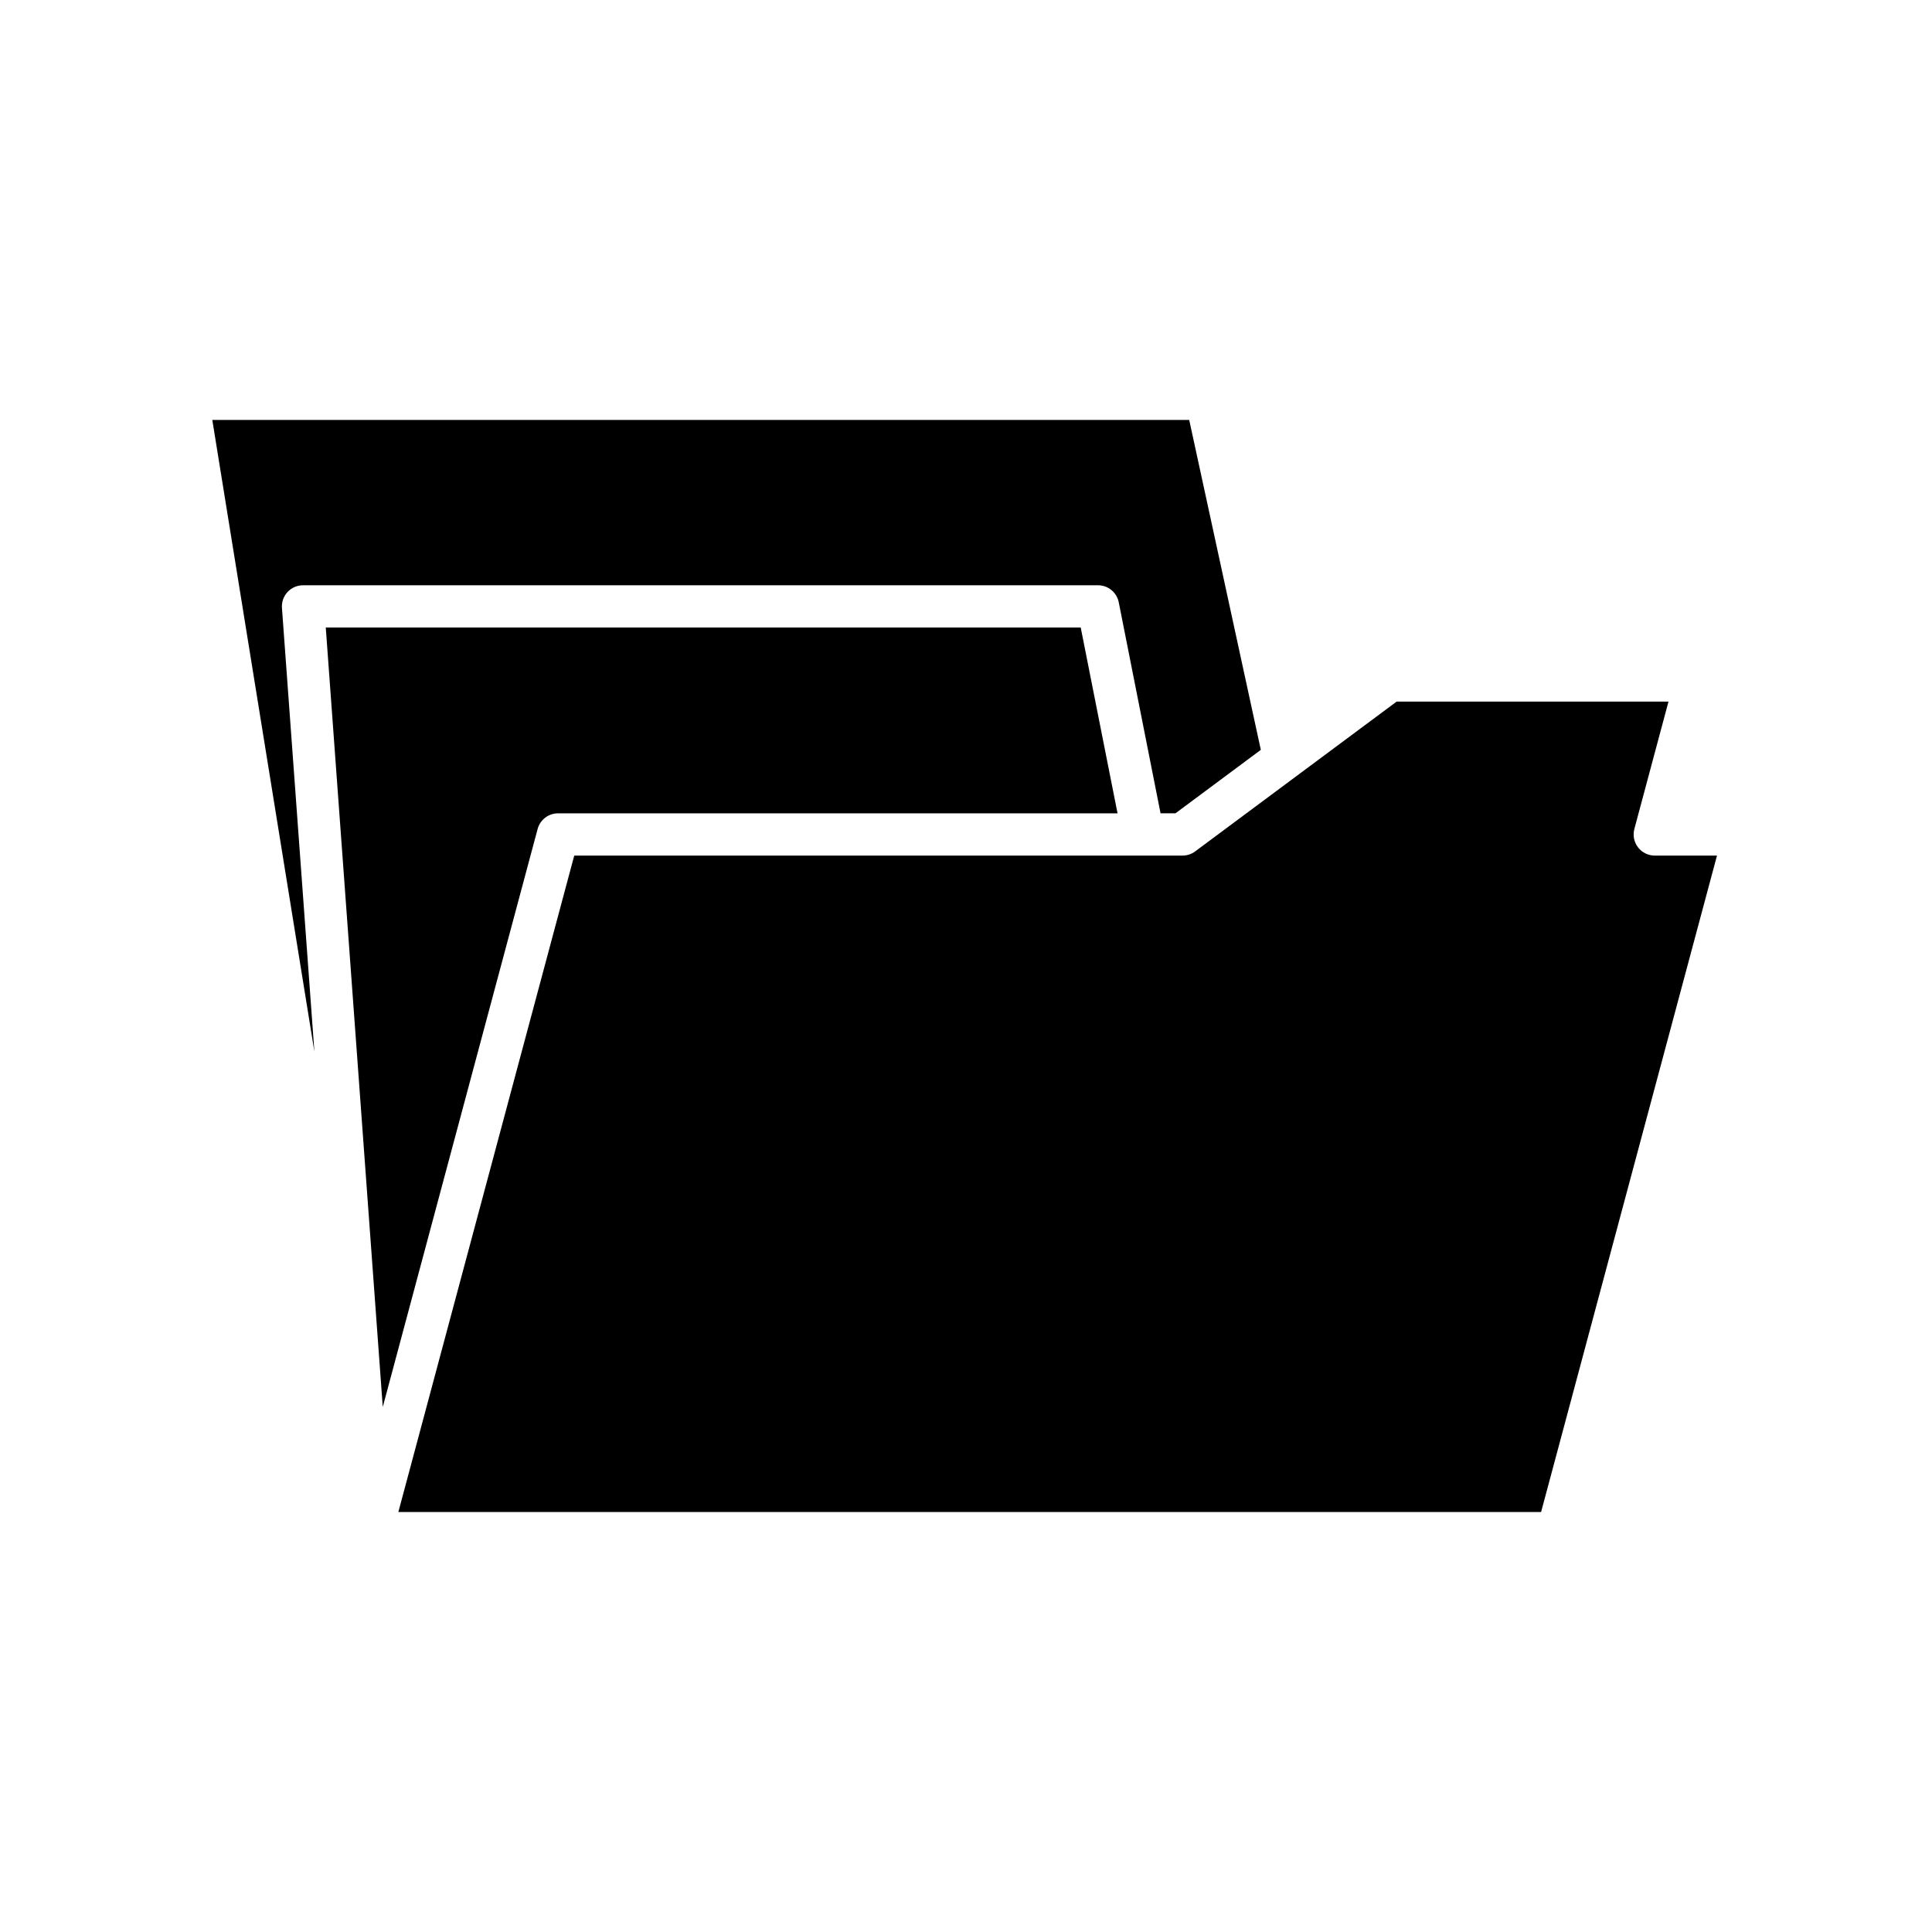 <?xml version="1.0" encoding="UTF-8"?>
<!-- Uploaded to: ICON Repo, www.svgrepo.com, Generator: ICON Repo Mixer Tools -->
<svg fill="#000000" width="800px" height="800px" version="1.1" viewBox="144 144 512 512" xmlns="http://www.w3.org/2000/svg">
 <g>
  <path d="m457.37 370.74h-161.19l-46.613 173.96h302.84l46.613-173.96h-16.492c-1.738 0-3.383-0.809-4.438-2.188-1.059-1.379-1.422-3.176-0.969-4.859l9.047-33.762h-72.043l-26.512 19.711s-0.004 0-0.004 0.004l-26.891 19.992c-0.973 0.715-2.141 1.102-3.344 1.102z"/>
  <path d="m218.72 305.11c-0.113-1.551 0.422-3.078 1.48-4.219s2.543-1.789 4.102-1.789h210.69c2.672 0 4.969 1.891 5.488 4.508l11.078 55.926h3.949l22.625-16.82-18.98-87.43-258.89 0.008 27.059 167.45z"/>
  <path d="m291.88 359.54h148.28l-9.758-49.242h-200.07l15.105 206.56 41.039-153.17c0.656-2.445 2.875-4.148 5.406-4.148z"/>
 </g>
</svg>